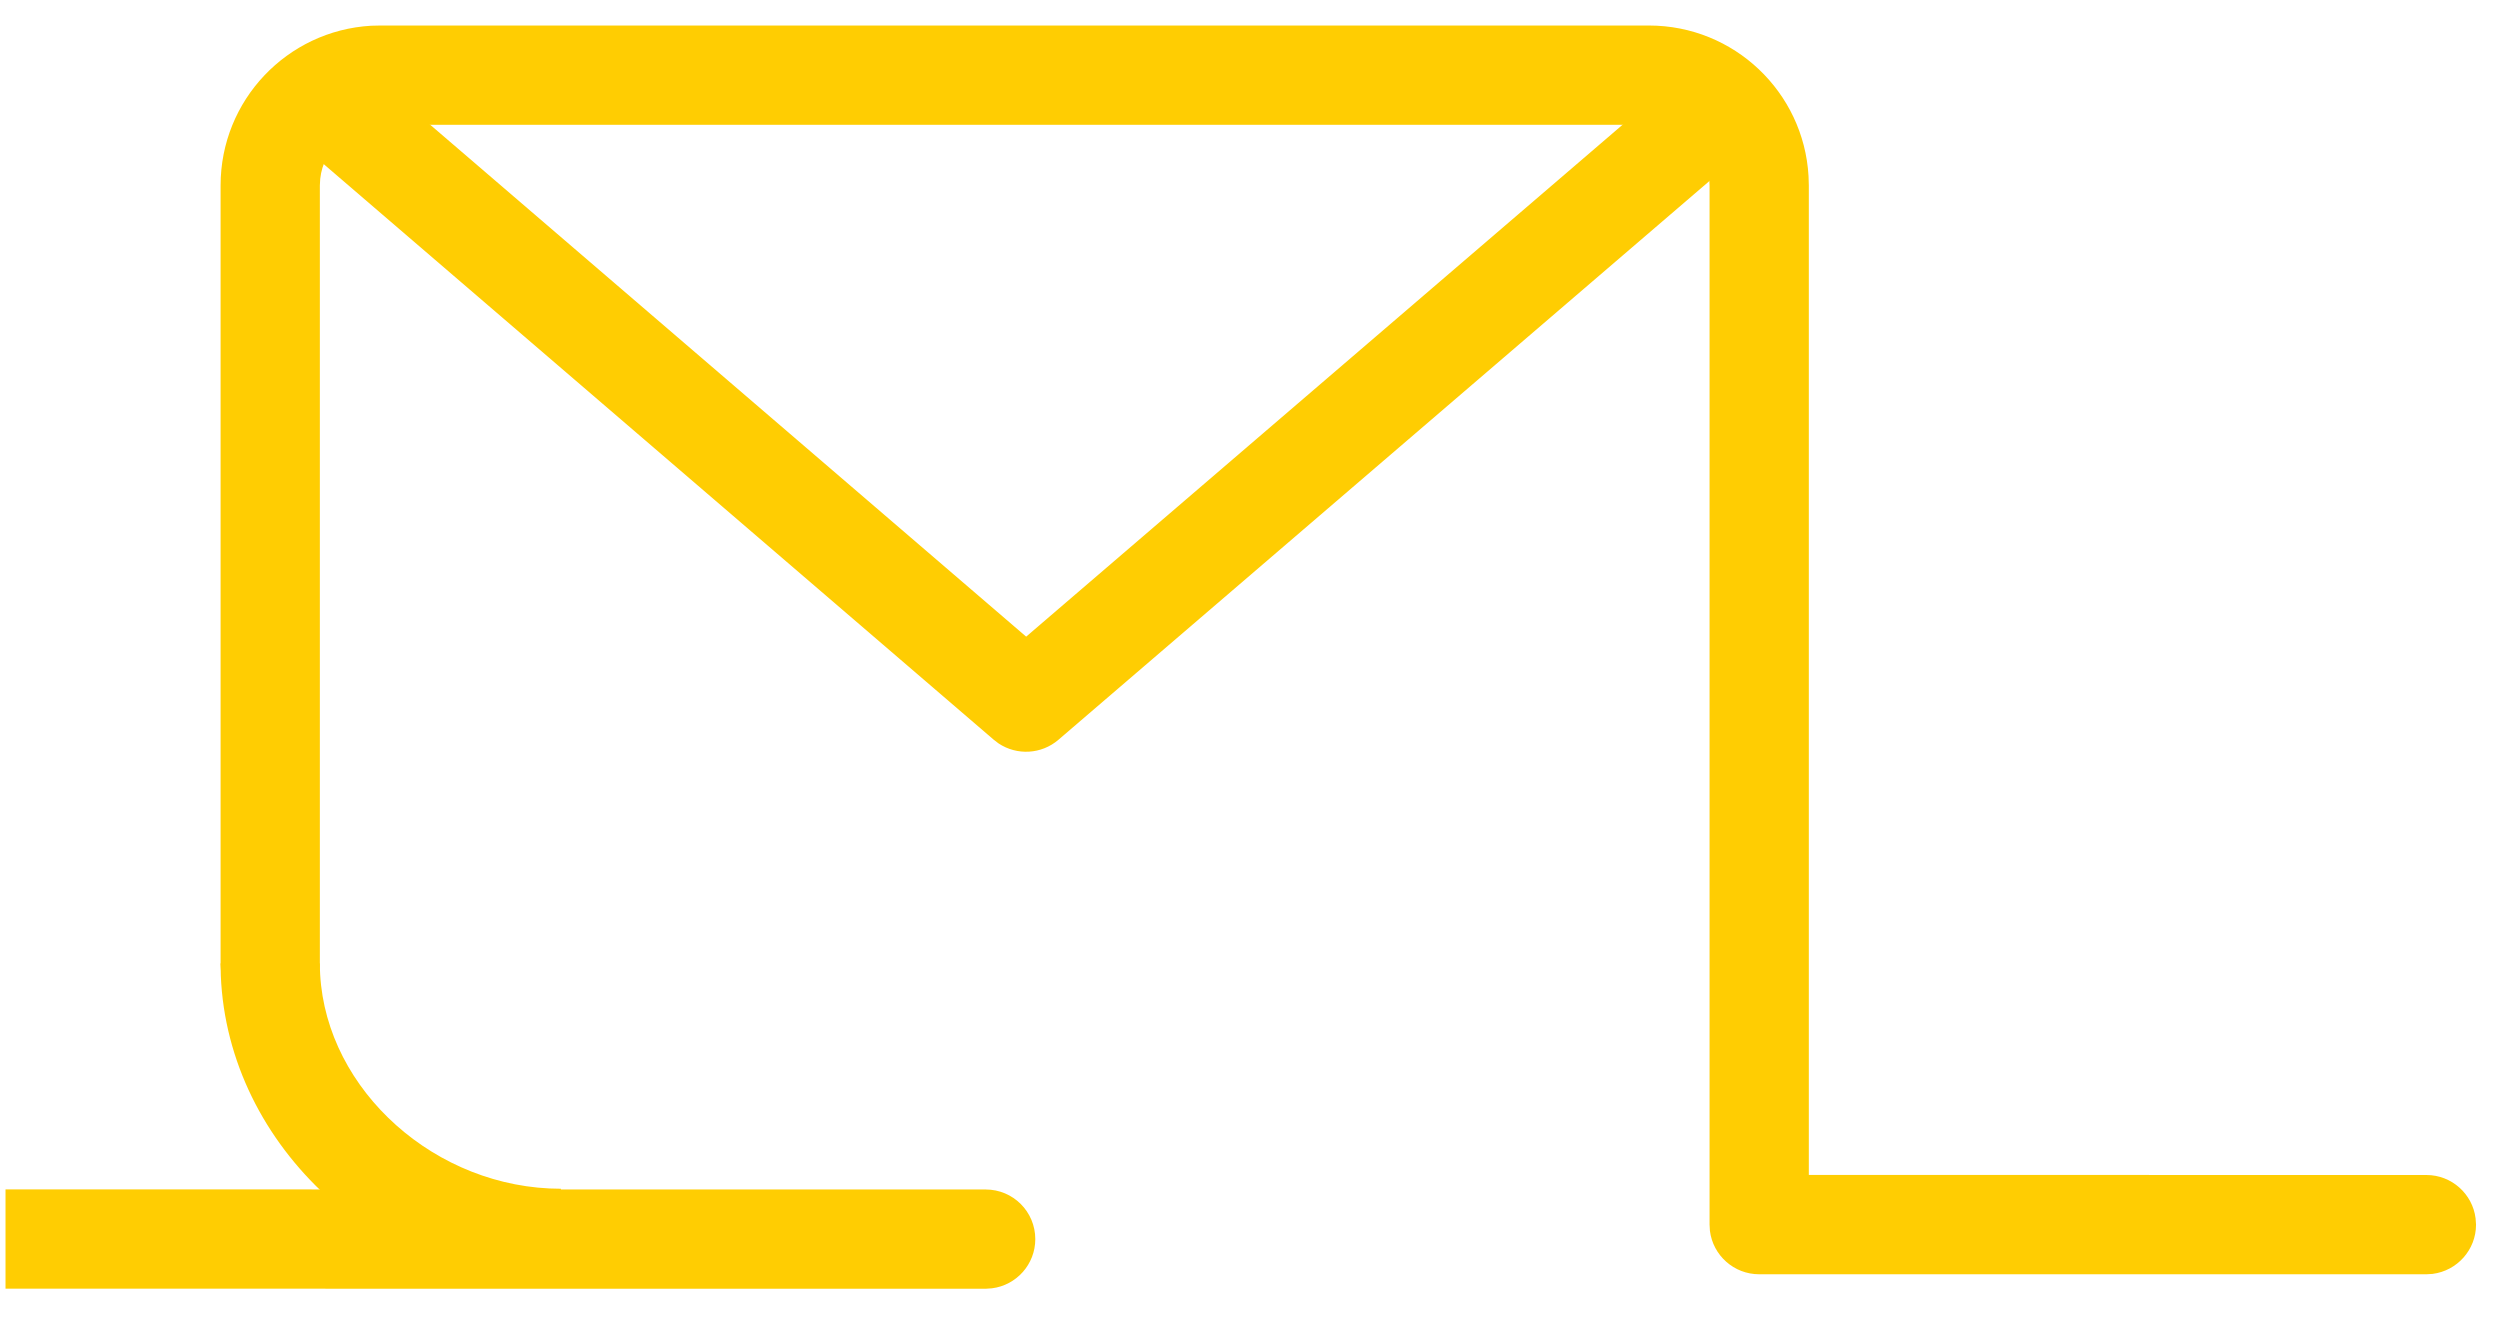 <?xml version="1.0" encoding="UTF-8"?>
<svg width="34px" height="18px" viewBox="0 0 34 18" version="1.1" xmlns="http://www.w3.org/2000/svg" xmlns:xlink="http://www.w3.org/1999/xlink">
    <title>icon/yellow/napisz do nas</title>
    <g id="LANDINGI" stroke="none" stroke-width="1" fill="none" fill-rule="evenodd">
        <g id="LANDING---PO-KUPIENIU-DOMENY" transform="translate(-1315, -76)" fill="#FFCD02">
            <g id="icon/yellow/napisz-do-nas" transform="translate(1315, 75)">
                <g id="Group-20" transform="translate(0, -8.625)">
                    <path d="M22.425,9.972 C23.583,9.972 24.53,10.877 24.596,12.019 L24.6,12.147 L24.6,25.604 L32.999,25.605 C33.343,25.605 33.627,25.863 33.668,26.195 L33.674,26.28 C33.674,26.624 33.416,26.908 33.083,26.95 L32.999,26.955 L23.925,26.955 C23.581,26.955 23.297,26.698 23.255,26.365 L23.25,26.28 L23.25,12.147 C23.25,11.721 22.928,11.371 22.515,11.326 L22.425,11.322 L5.175,11.322 C4.75,11.322 4.4,11.643 4.355,12.057 L4.35,12.147 L4.35,22.727 C4.35,23.595 3.095,23.626 3.005,22.82 L3,22.727 L3,12.147 C3,10.988 3.905,10.041 5.047,9.975 L5.175,9.972 L22.425,9.972 Z" id="Path-Copy" fill-rule="nonzero"></path>
                    <path d="M7.242,3.752 C7.585,3.726 7.888,3.961 7.955,4.29 L7.966,4.374 L8.864,16.209 L20.587,17.103 C20.93,17.129 21.194,17.407 21.21,17.742 L21.209,17.827 C21.183,18.17 20.904,18.434 20.569,18.45 L20.485,18.449 L8.183,17.511 C7.878,17.488 7.631,17.264 7.572,16.971 L7.561,16.889 L6.62,4.476 C6.592,4.104 6.871,3.78 7.242,3.752 Z" id="Path" fill-rule="nonzero" transform="translate(13.914, 11.1) rotate(-45) translate(-13.914, -11.1) "></path>
                    <path d="M4.35,22.727 C4.35,24.325 5.787,25.706 7.47,25.788 L7.628,25.792 L7.628,27.142 C5.211,27.142 3.098,25.234 3.003,22.891 L3,22.727 L4.35,22.727 Z" id="Path-Copy-14" fill-rule="nonzero"></path>
                    <path d="M13.405,25.802 C13.778,25.802 14.08,26.104 14.08,26.477 C14.08,26.821 13.822,27.105 13.49,27.146 L13.405,27.152 L0.075,27.151 L0.075,25.801 L13.405,25.802 Z" id="Path-10-Copy-8" fill-rule="nonzero"></path>
                </g>
            </g>
        </g>
    </g>
</svg>